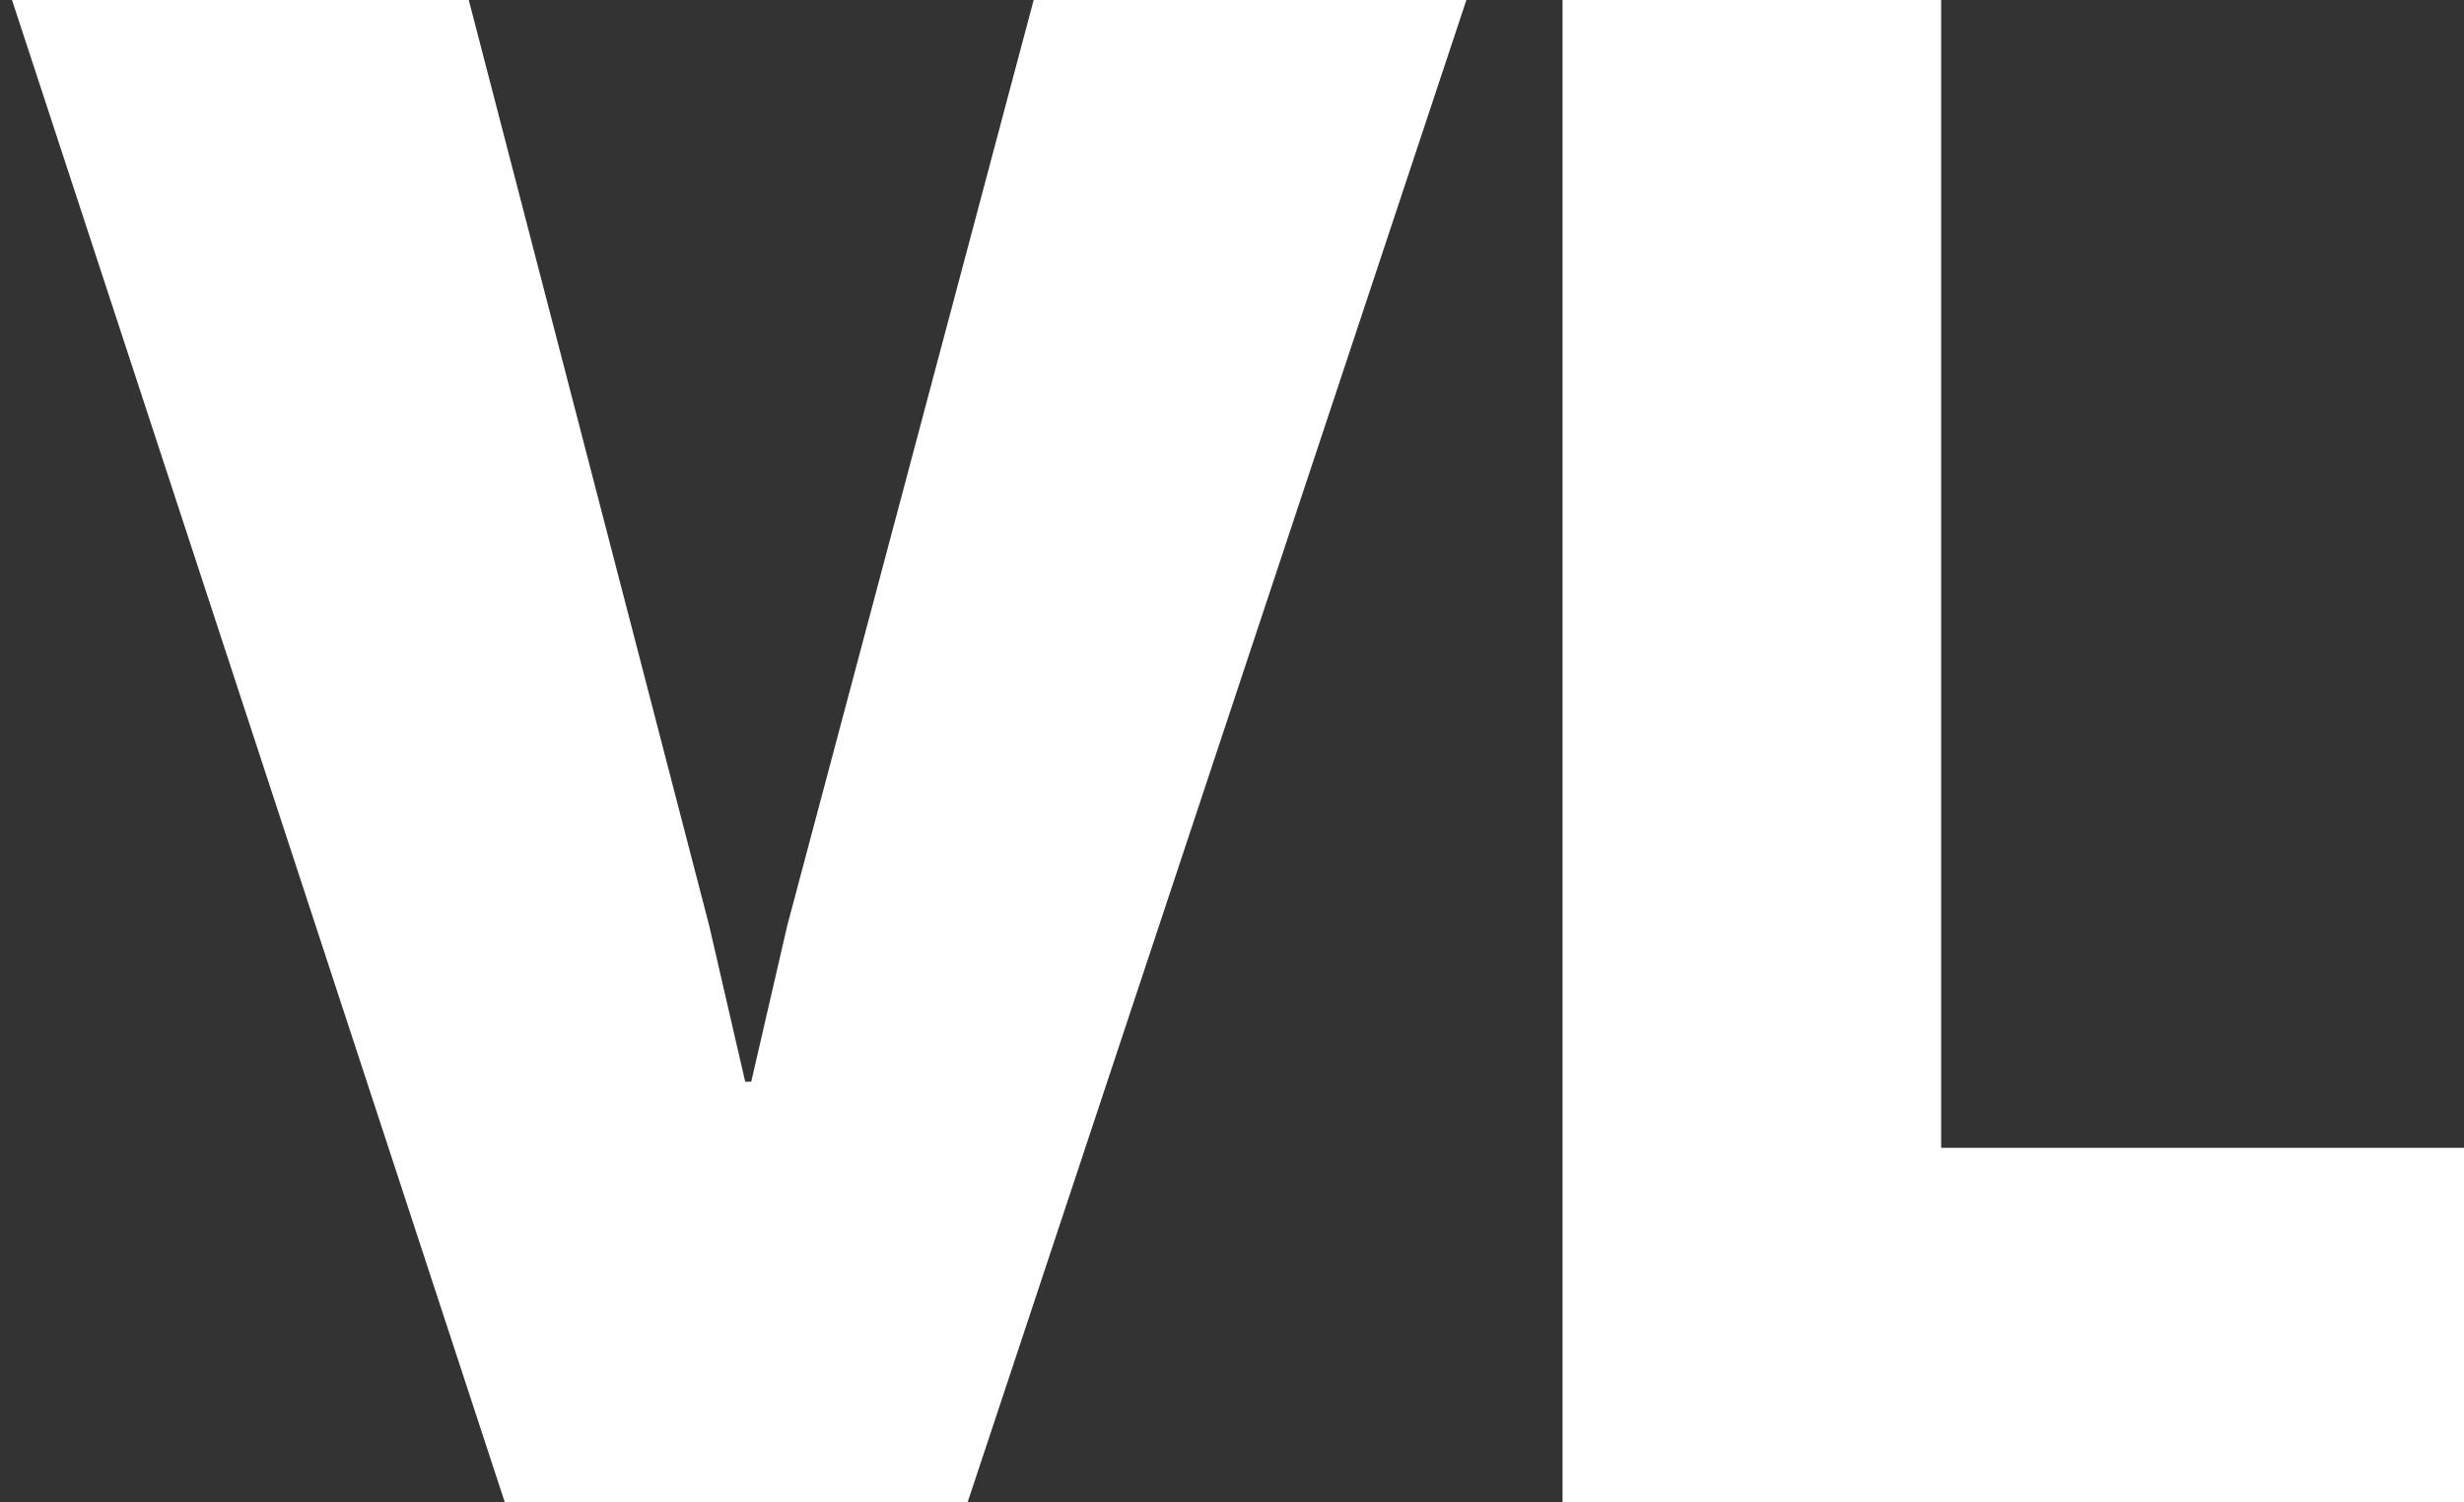 <?xml version="1.0" encoding="utf-8"?>
<!-- Generator: Adobe Illustrator 21.0.0, SVG Export Plug-In . SVG Version: 6.00 Build 0)  -->
<svg version="1.1" id="Layer_1" xmlns="http://www.w3.org/2000/svg" xmlns:xlink="http://www.w3.org/1999/xlink" x="0px" y="0px"
	 viewBox="0 0 41 25" style="enable-background:new 0 0 41 25;" xml:space="preserve">
<rect x="0" y="0" width="41" height="25" fill="#333333" stroke="none"/>
<style type="text/css">
	.st0{fill:#FFFFFF;}
</style>
<g>
	<polygon class="st0" points="17.2,0 13.1,15.4 12.5,18 12.4,18 11.8,15.4 7.8,0 0.2,0 8.4,25 16.1,25 24.4,0 	"/>
	<g>
		<path class="st0" d="M26,0h6.3v19.1H41v5.9H26V0z"/>
	</g>
</g>
</svg>
